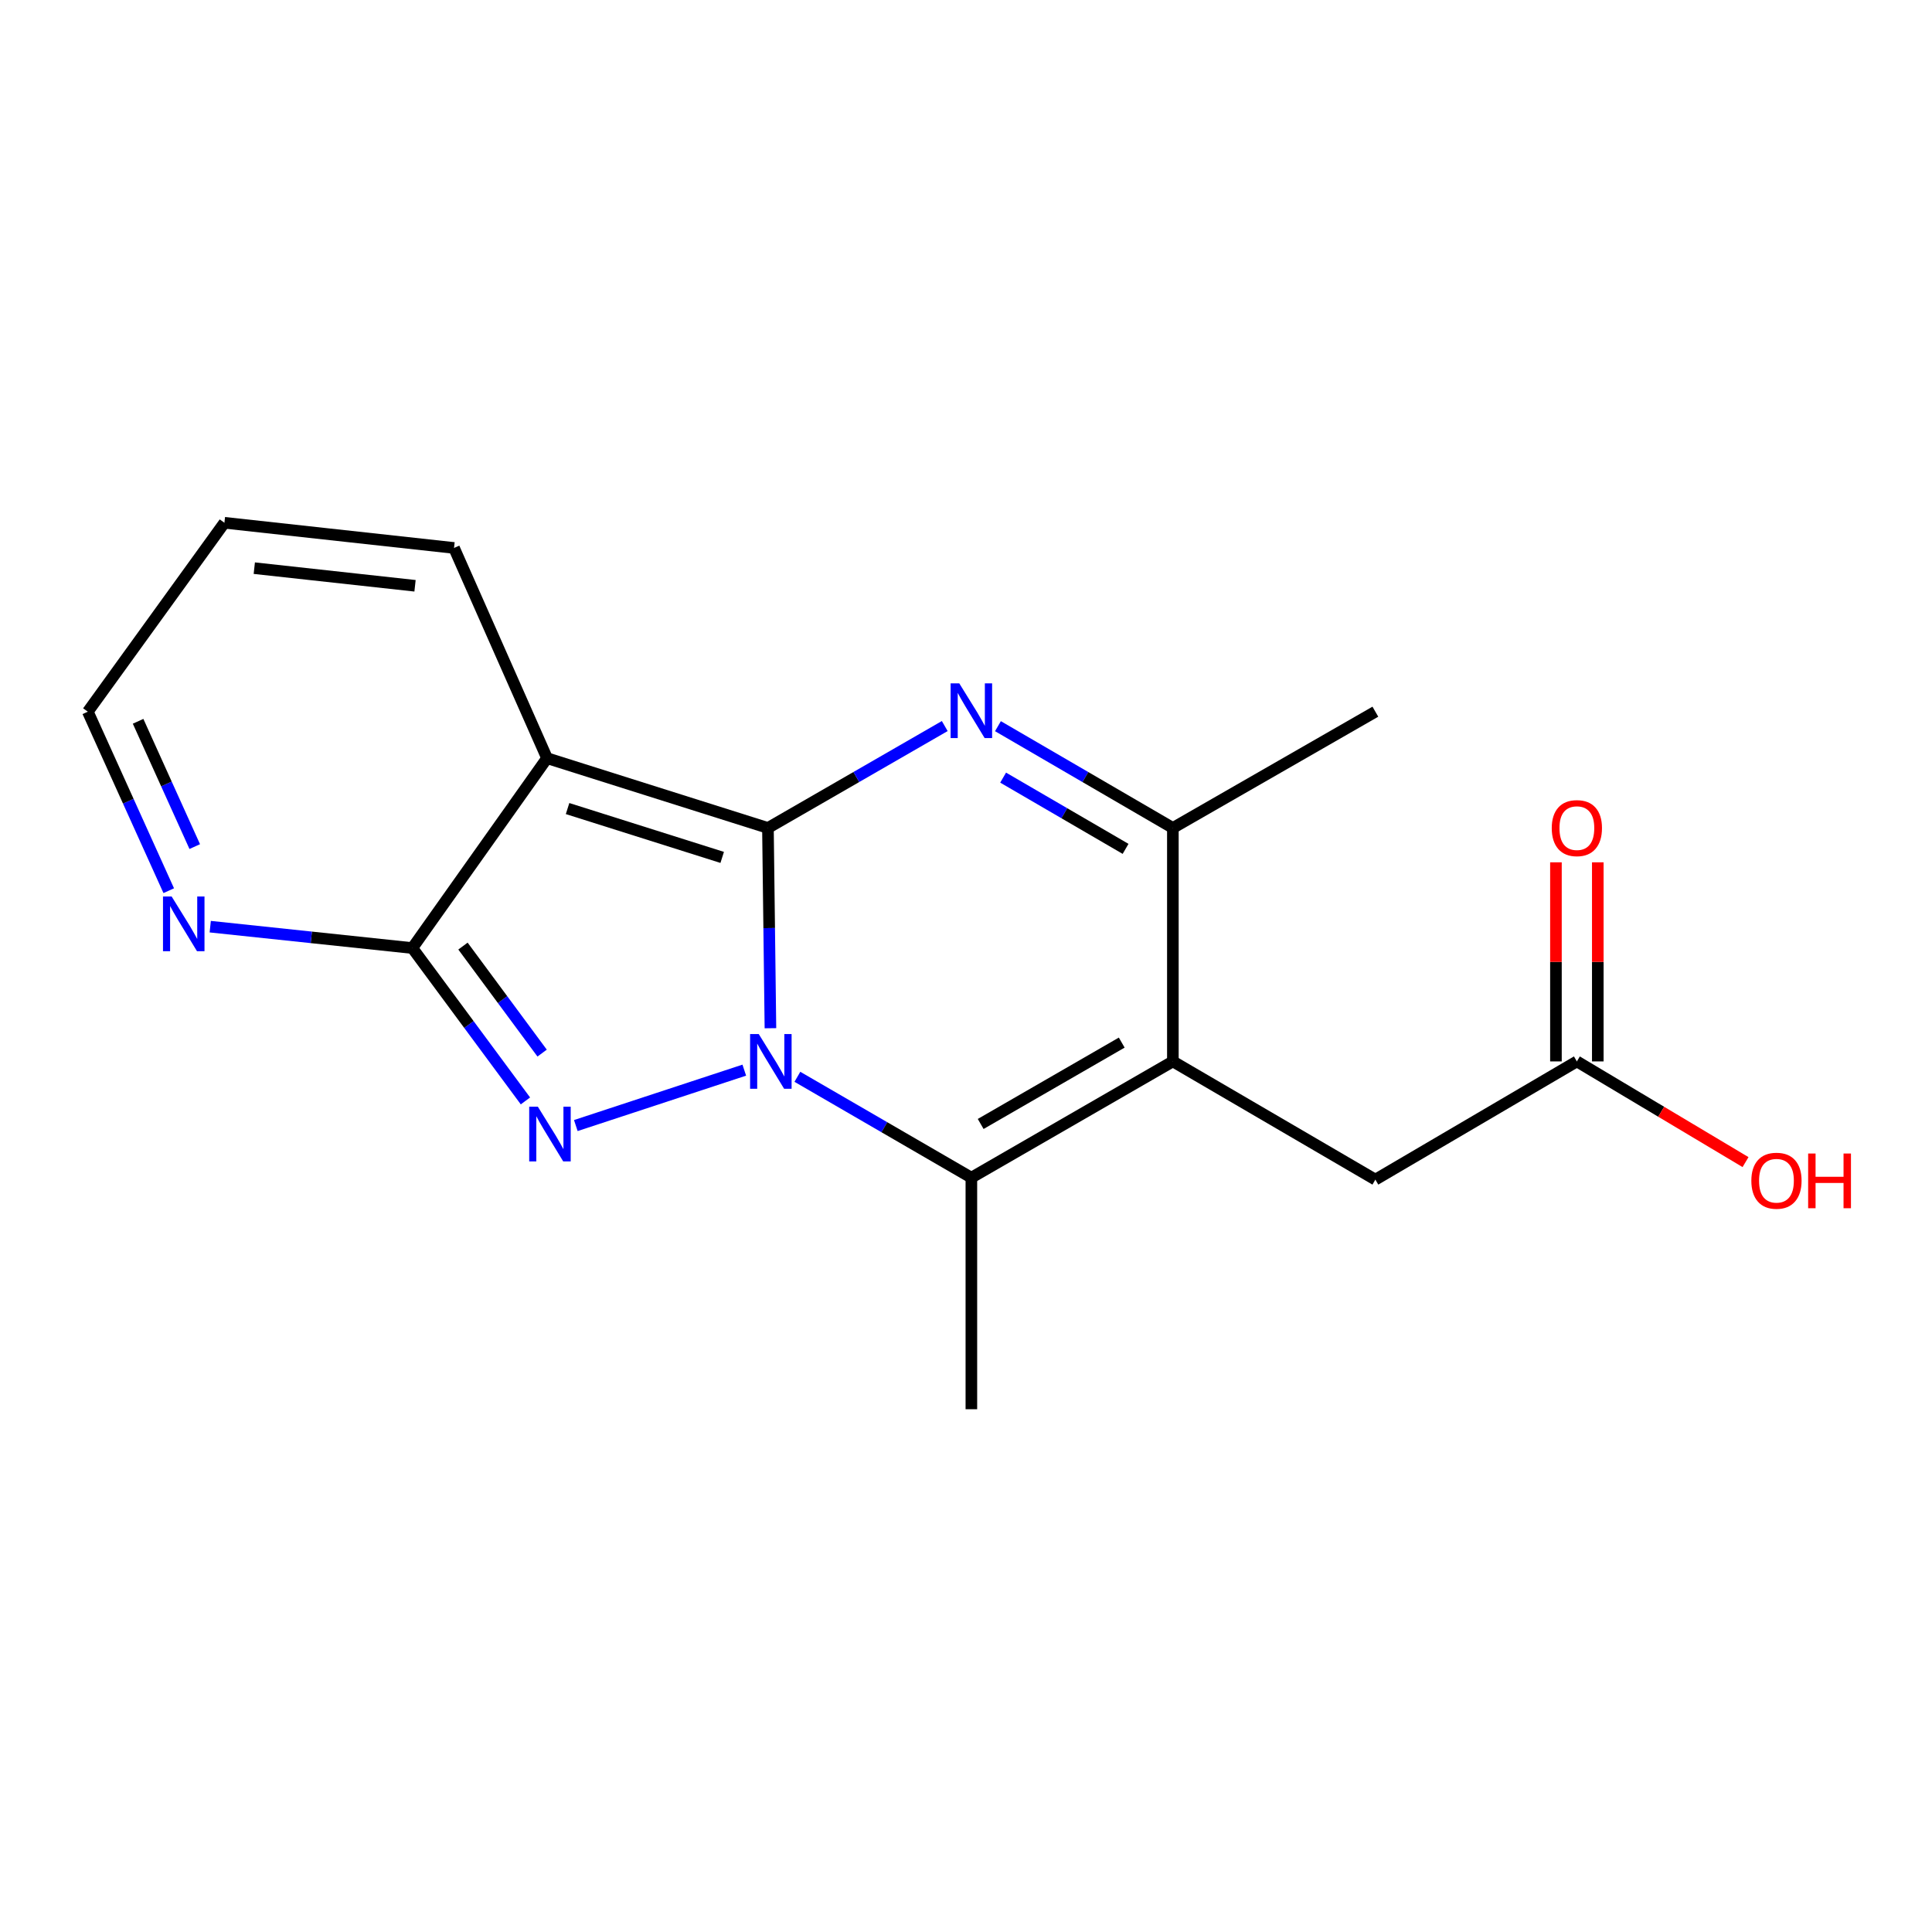 <?xml version='1.0' encoding='iso-8859-1'?>
<svg version='1.1' baseProfile='full'
              xmlns='http://www.w3.org/2000/svg'
                      xmlns:rdkit='http://www.rdkit.org/xml'
                      xmlns:xlink='http://www.w3.org/1999/xlink'
                  xml:space='preserve'
width='1000px' height='1000px' viewBox='0 0 1000 1000'>
<!-- END OF HEADER -->
<rect style='opacity:1.0;fill:#FFFFFF;stroke:none' width='1000' height='1000' x='0' y='0'> </rect>
<path class='bond-0' d='M 397.484,428.552 L 398.13,480.378' style='fill:none;fill-rule:evenodd;stroke:#000000;stroke-width:6px;stroke-linecap:butt;stroke-linejoin:miter;stroke-opacity:1' />
<path class='bond-0' d='M 398.13,480.378 L 398.775,532.204' style='fill:none;fill-rule:evenodd;stroke:#0000FF;stroke-width:6px;stroke-linecap:butt;stroke-linejoin:miter;stroke-opacity:1' />
<path class='bond-1' d='M 397.484,428.552 L 283.15,392.43' style='fill:none;fill-rule:evenodd;stroke:#000000;stroke-width:6px;stroke-linecap:butt;stroke-linejoin:miter;stroke-opacity:1' />
<path class='bond-1' d='M 373.807,443.793 L 293.774,418.508' style='fill:none;fill-rule:evenodd;stroke:#000000;stroke-width:6px;stroke-linecap:butt;stroke-linejoin:miter;stroke-opacity:1' />
<path class='bond-3' d='M 397.484,428.552 L 443.243,402.178' style='fill:none;fill-rule:evenodd;stroke:#000000;stroke-width:6px;stroke-linecap:butt;stroke-linejoin:miter;stroke-opacity:1' />
<path class='bond-3' d='M 443.243,402.178 L 489.001,375.805' style='fill:none;fill-rule:evenodd;stroke:#0000FF;stroke-width:6px;stroke-linecap:butt;stroke-linejoin:miter;stroke-opacity:1' />
<path class='bond-2' d='M 385.24,553.907 L 298.042,582.585' style='fill:none;fill-rule:evenodd;stroke:#0000FF;stroke-width:6px;stroke-linecap:butt;stroke-linejoin:miter;stroke-opacity:1' />
<path class='bond-6' d='M 412.728,557.351 L 457.754,583.453' style='fill:none;fill-rule:evenodd;stroke:#0000FF;stroke-width:6px;stroke-linecap:butt;stroke-linejoin:miter;stroke-opacity:1' />
<path class='bond-6' d='M 457.754,583.453 L 502.779,609.556' style='fill:none;fill-rule:evenodd;stroke:#000000;stroke-width:6px;stroke-linecap:butt;stroke-linejoin:miter;stroke-opacity:1' />
<path class='bond-4' d='M 283.15,392.43 L 213.435,490.708' style='fill:none;fill-rule:evenodd;stroke:#000000;stroke-width:6px;stroke-linecap:butt;stroke-linejoin:miter;stroke-opacity:1' />
<path class='bond-10' d='M 283.15,392.43 L 235.004,283.621' style='fill:none;fill-rule:evenodd;stroke:#000000;stroke-width:6px;stroke-linecap:butt;stroke-linejoin:miter;stroke-opacity:1' />
<path class='bond-18' d='M 271.966,569.833 L 242.7,530.271' style='fill:none;fill-rule:evenodd;stroke:#0000FF;stroke-width:6px;stroke-linecap:butt;stroke-linejoin:miter;stroke-opacity:1' />
<path class='bond-18' d='M 242.7,530.271 L 213.435,490.708' style='fill:none;fill-rule:evenodd;stroke:#000000;stroke-width:6px;stroke-linecap:butt;stroke-linejoin:miter;stroke-opacity:1' />
<path class='bond-18' d='M 280.604,545.08 L 260.118,517.386' style='fill:none;fill-rule:evenodd;stroke:#0000FF;stroke-width:6px;stroke-linecap:butt;stroke-linejoin:miter;stroke-opacity:1' />
<path class='bond-18' d='M 260.118,517.386 L 239.633,489.692' style='fill:none;fill-rule:evenodd;stroke:#000000;stroke-width:6px;stroke-linecap:butt;stroke-linejoin:miter;stroke-opacity:1' />
<path class='bond-7' d='M 516.536,375.869 L 561.805,402.21' style='fill:none;fill-rule:evenodd;stroke:#0000FF;stroke-width:6px;stroke-linecap:butt;stroke-linejoin:miter;stroke-opacity:1' />
<path class='bond-7' d='M 561.805,402.21 L 607.075,428.552' style='fill:none;fill-rule:evenodd;stroke:#000000;stroke-width:6px;stroke-linecap:butt;stroke-linejoin:miter;stroke-opacity:1' />
<path class='bond-7' d='M 519.22,402.497 L 550.909,420.936' style='fill:none;fill-rule:evenodd;stroke:#0000FF;stroke-width:6px;stroke-linecap:butt;stroke-linejoin:miter;stroke-opacity:1' />
<path class='bond-7' d='M 550.909,420.936 L 582.598,439.375' style='fill:none;fill-rule:evenodd;stroke:#000000;stroke-width:6px;stroke-linecap:butt;stroke-linejoin:miter;stroke-opacity:1' />
<path class='bond-8' d='M 213.435,490.708 L 161.127,485.174' style='fill:none;fill-rule:evenodd;stroke:#000000;stroke-width:6px;stroke-linecap:butt;stroke-linejoin:miter;stroke-opacity:1' />
<path class='bond-8' d='M 161.127,485.174 L 108.82,479.641' style='fill:none;fill-rule:evenodd;stroke:#0000FF;stroke-width:6px;stroke-linecap:butt;stroke-linejoin:miter;stroke-opacity:1' />
<path class='bond-5' d='M 607.075,549.386 L 607.075,428.552' style='fill:none;fill-rule:evenodd;stroke:#000000;stroke-width:6px;stroke-linecap:butt;stroke-linejoin:miter;stroke-opacity:1' />
<path class='bond-9' d='M 607.075,549.386 L 711.888,610.567' style='fill:none;fill-rule:evenodd;stroke:#000000;stroke-width:6px;stroke-linecap:butt;stroke-linejoin:miter;stroke-opacity:1' />
<path class='bond-19' d='M 607.075,549.386 L 502.779,609.556' style='fill:none;fill-rule:evenodd;stroke:#000000;stroke-width:6px;stroke-linecap:butt;stroke-linejoin:miter;stroke-opacity:1' />
<path class='bond-19' d='M 580.604,539.645 L 507.597,581.764' style='fill:none;fill-rule:evenodd;stroke:#000000;stroke-width:6px;stroke-linecap:butt;stroke-linejoin:miter;stroke-opacity:1' />
<path class='bond-15' d='M 502.779,609.556 L 502.779,729.415' style='fill:none;fill-rule:evenodd;stroke:#000000;stroke-width:6px;stroke-linecap:butt;stroke-linejoin:miter;stroke-opacity:1' />
<path class='bond-17' d='M 607.075,428.552 L 711.888,368.369' style='fill:none;fill-rule:evenodd;stroke:#000000;stroke-width:6px;stroke-linecap:butt;stroke-linejoin:miter;stroke-opacity:1' />
<path class='bond-20' d='M 87.341,461.017 L 66.398,414.693' style='fill:none;fill-rule:evenodd;stroke:#0000FF;stroke-width:6px;stroke-linecap:butt;stroke-linejoin:miter;stroke-opacity:1' />
<path class='bond-20' d='M 66.398,414.693 L 45.455,368.369' style='fill:none;fill-rule:evenodd;stroke:#000000;stroke-width:6px;stroke-linecap:butt;stroke-linejoin:miter;stroke-opacity:1' />
<path class='bond-20' d='M 100.8,438.194 L 86.139,405.768' style='fill:none;fill-rule:evenodd;stroke:#0000FF;stroke-width:6px;stroke-linecap:butt;stroke-linejoin:miter;stroke-opacity:1' />
<path class='bond-20' d='M 86.139,405.768 L 71.479,373.341' style='fill:none;fill-rule:evenodd;stroke:#000000;stroke-width:6px;stroke-linecap:butt;stroke-linejoin:miter;stroke-opacity:1' />
<path class='bond-11' d='M 711.888,610.567 L 816.184,549.386' style='fill:none;fill-rule:evenodd;stroke:#000000;stroke-width:6px;stroke-linecap:butt;stroke-linejoin:miter;stroke-opacity:1' />
<path class='bond-13' d='M 235.004,283.621 L 116.157,270.585' style='fill:none;fill-rule:evenodd;stroke:#000000;stroke-width:6px;stroke-linecap:butt;stroke-linejoin:miter;stroke-opacity:1' />
<path class='bond-13' d='M 214.815,303.202 L 131.622,294.077' style='fill:none;fill-rule:evenodd;stroke:#000000;stroke-width:6px;stroke-linecap:butt;stroke-linejoin:miter;stroke-opacity:1' />
<path class='bond-12' d='M 827.017,549.386 L 827.017,497.859' style='fill:none;fill-rule:evenodd;stroke:#000000;stroke-width:6px;stroke-linecap:butt;stroke-linejoin:miter;stroke-opacity:1' />
<path class='bond-12' d='M 827.017,497.859 L 827.017,446.333' style='fill:none;fill-rule:evenodd;stroke:#FF0000;stroke-width:6px;stroke-linecap:butt;stroke-linejoin:miter;stroke-opacity:1' />
<path class='bond-12' d='M 805.351,549.386 L 805.351,497.859' style='fill:none;fill-rule:evenodd;stroke:#000000;stroke-width:6px;stroke-linecap:butt;stroke-linejoin:miter;stroke-opacity:1' />
<path class='bond-12' d='M 805.351,497.859 L 805.351,446.333' style='fill:none;fill-rule:evenodd;stroke:#FF0000;stroke-width:6px;stroke-linecap:butt;stroke-linejoin:miter;stroke-opacity:1' />
<path class='bond-16' d='M 816.184,549.386 L 859.834,575.445' style='fill:none;fill-rule:evenodd;stroke:#000000;stroke-width:6px;stroke-linecap:butt;stroke-linejoin:miter;stroke-opacity:1' />
<path class='bond-16' d='M 859.834,575.445 L 903.485,601.504' style='fill:none;fill-rule:evenodd;stroke:#FF0000;stroke-width:6px;stroke-linecap:butt;stroke-linejoin:miter;stroke-opacity:1' />
<path class='bond-14' d='M 116.157,270.585 L 45.455,368.369' style='fill:none;fill-rule:evenodd;stroke:#000000;stroke-width:6px;stroke-linecap:butt;stroke-linejoin:miter;stroke-opacity:1' />
<path  class='atom-1' d='M 392.729 535.226
L 402.009 550.226
Q 402.929 551.706, 404.409 554.386
Q 405.889 557.066, 405.969 557.226
L 405.969 535.226
L 409.729 535.226
L 409.729 563.546
L 405.849 563.546
L 395.889 547.146
Q 394.729 545.226, 393.489 543.026
Q 392.289 540.826, 391.929 540.146
L 391.929 563.546
L 388.249 563.546
L 388.249 535.226
L 392.729 535.226
' fill='#0000FF'/>
<path  class='atom-3' d='M 278.395 572.827
L 287.675 587.827
Q 288.595 589.307, 290.075 591.987
Q 291.555 594.667, 291.635 594.827
L 291.635 572.827
L 295.395 572.827
L 295.395 601.147
L 291.515 601.147
L 281.555 584.747
Q 280.395 582.827, 279.155 580.627
Q 277.955 578.427, 277.595 577.747
L 277.595 601.147
L 273.915 601.147
L 273.915 572.827
L 278.395 572.827
' fill='#0000FF'/>
<path  class='atom-4' d='M 496.519 353.704
L 505.799 368.704
Q 506.719 370.184, 508.199 372.864
Q 509.679 375.544, 509.759 375.704
L 509.759 353.704
L 513.519 353.704
L 513.519 382.024
L 509.639 382.024
L 499.679 365.624
Q 498.519 363.704, 497.279 361.504
Q 496.079 359.304, 495.719 358.624
L 495.719 382.024
L 492.039 382.024
L 492.039 353.704
L 496.519 353.704
' fill='#0000FF'/>
<path  class='atom-9' d='M 88.845 464.03
L 98.125 479.03
Q 99.045 480.51, 100.525 483.19
Q 102.005 485.87, 102.085 486.03
L 102.085 464.03
L 105.845 464.03
L 105.845 492.35
L 101.965 492.35
L 92.005 475.95
Q 90.845 474.03, 89.605 471.83
Q 88.405 469.63, 88.045 468.95
L 88.045 492.35
L 84.365 492.35
L 84.365 464.03
L 88.845 464.03
' fill='#0000FF'/>
<path  class='atom-13' d='M 803.184 428.632
Q 803.184 421.832, 806.544 418.032
Q 809.904 414.232, 816.184 414.232
Q 822.464 414.232, 825.824 418.032
Q 829.184 421.832, 829.184 428.632
Q 829.184 435.512, 825.784 439.432
Q 822.384 443.312, 816.184 443.312
Q 809.944 443.312, 806.544 439.432
Q 803.184 435.552, 803.184 428.632
M 816.184 440.112
Q 820.504 440.112, 822.824 437.232
Q 825.184 434.312, 825.184 428.632
Q 825.184 423.072, 822.824 420.272
Q 820.504 417.432, 816.184 417.432
Q 811.864 417.432, 809.504 420.232
Q 807.184 423.032, 807.184 428.632
Q 807.184 434.352, 809.504 437.232
Q 811.864 440.112, 816.184 440.112
' fill='#FF0000'/>
<path  class='atom-17' d='M 906.493 611.14
Q 906.493 604.34, 909.853 600.54
Q 913.213 596.74, 919.493 596.74
Q 925.773 596.74, 929.133 600.54
Q 932.493 604.34, 932.493 611.14
Q 932.493 618.02, 929.093 621.94
Q 925.693 625.82, 919.493 625.82
Q 913.253 625.82, 909.853 621.94
Q 906.493 618.06, 906.493 611.14
M 919.493 622.62
Q 923.813 622.62, 926.133 619.74
Q 928.493 616.82, 928.493 611.14
Q 928.493 605.58, 926.133 602.78
Q 923.813 599.94, 919.493 599.94
Q 915.173 599.94, 912.813 602.74
Q 910.493 605.54, 910.493 611.14
Q 910.493 616.86, 912.813 619.74
Q 915.173 622.62, 919.493 622.62
' fill='#FF0000'/>
<path  class='atom-17' d='M 935.893 597.06
L 939.733 597.06
L 939.733 609.1
L 954.213 609.1
L 954.213 597.06
L 958.053 597.06
L 958.053 625.38
L 954.213 625.38
L 954.213 612.3
L 939.733 612.3
L 939.733 625.38
L 935.893 625.38
L 935.893 597.06
' fill='#FF0000'/>
</svg>
